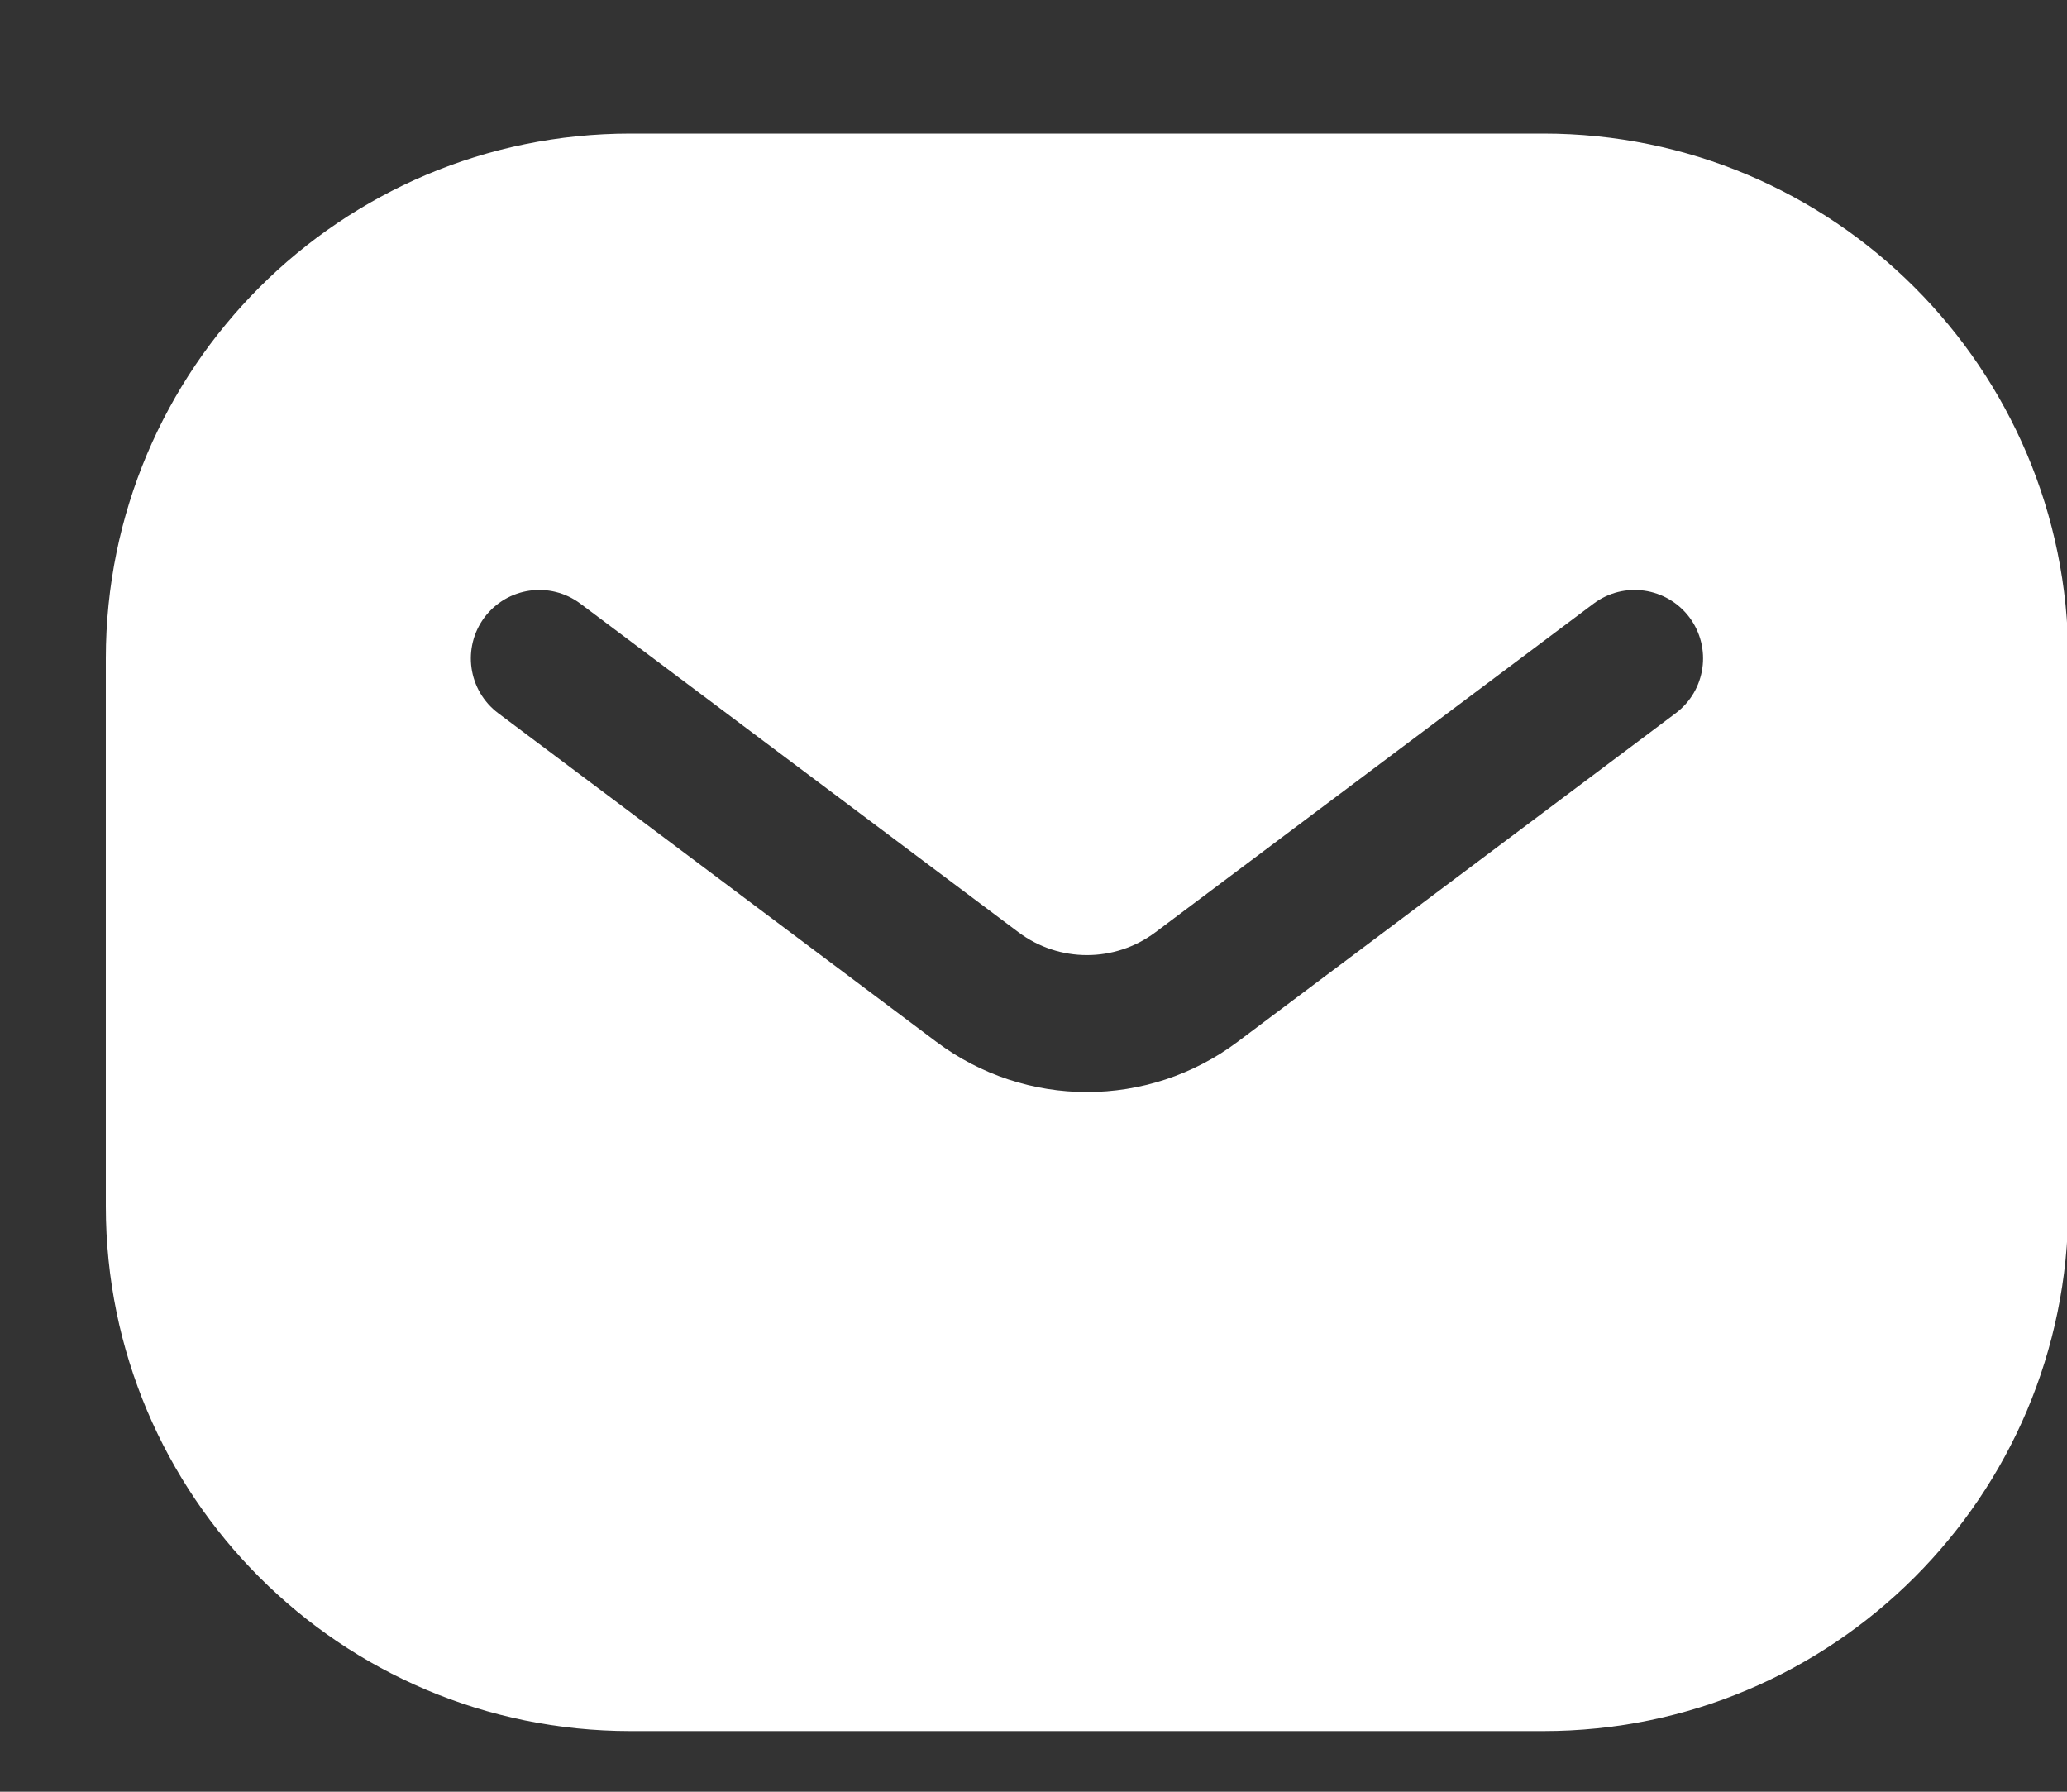<svg width="15" height="13" viewBox="0 0 15 13" fill="none" xmlns="http://www.w3.org/2000/svg">
<rect x="0" y="0" width="15" height="13" fill="#333333" stroke="none"/>
<path fill-rule="evenodd" clip-rule="evenodd" d="M0.768 4.777C0.768 2.674 2.473 0.969 4.576 0.969H11.2C13.303 0.969 15.009 2.674 15.009 4.777V8.752C15.009 10.855 13.303 12.56 11.2 12.56H4.576C2.473 12.56 0.768 10.855 0.768 8.752V4.777ZM4.212 4.38C3.992 4.215 3.681 4.26 3.516 4.479C3.352 4.699 3.396 5.01 3.616 5.175L6.795 7.559C7.443 8.045 8.333 8.045 8.981 7.559L12.16 5.175C12.38 5.01 12.424 4.699 12.26 4.479C12.095 4.26 11.784 4.215 11.564 4.38L8.385 6.764C8.09 6.985 7.686 6.985 7.391 6.764L4.212 4.38Z" fill="white"/>
</svg>
